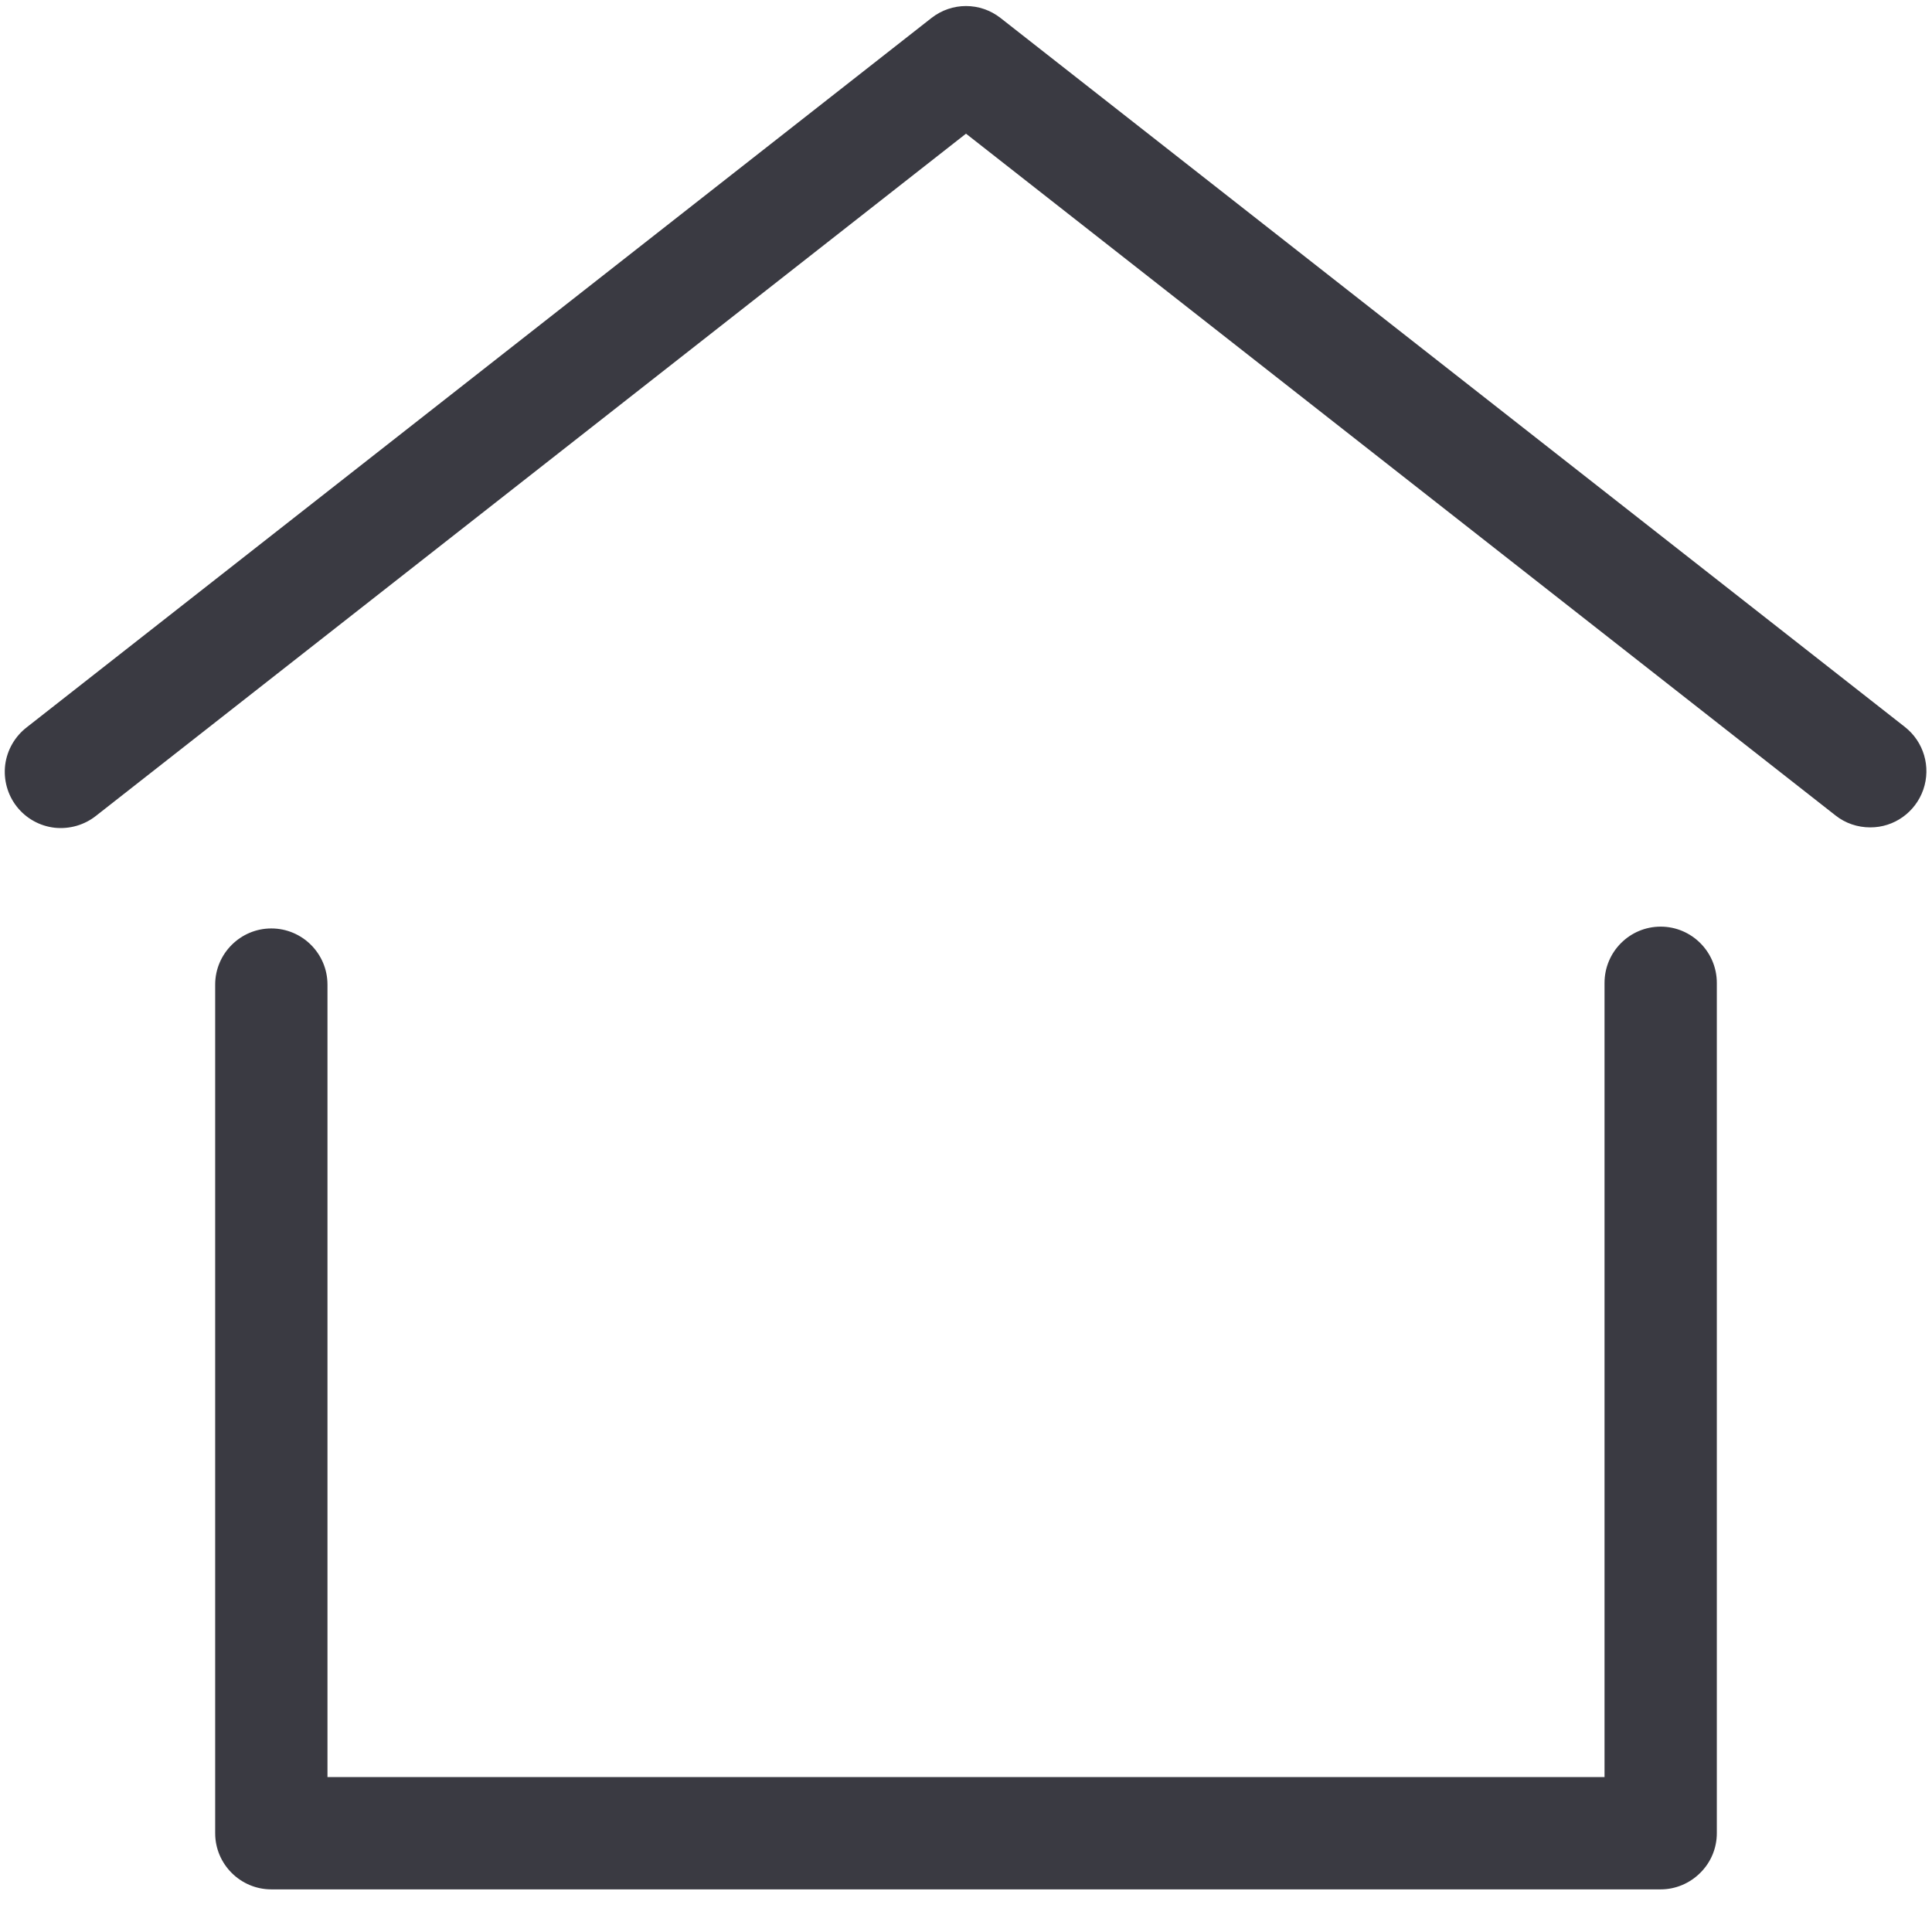 <?xml version="1.0" encoding="UTF-8"?>
<svg width="16px" height="16px" viewBox="0 0 16 16" version="1.1" xmlns="http://www.w3.org/2000/svg" xmlns:xlink="http://www.w3.org/1999/xlink">
    <!-- Generator: Sketch 52.6 (67491) - http://www.bohemiancoding.com/sketch -->
    <title>Group 3</title>
    <desc>Created with Sketch.</desc>
    <g id="Page-1" stroke="none" stroke-width="1" fill="none" fill-rule="evenodd">
        <g id="About-us" transform="translate(-60, -106)" fill="#3A3A42">
            <g id="Group-3" transform="translate(60, 106)">
                <path d="M15.488,6.852 C15.384,6.852 15.283,6.818 15.202,6.754 L8,1.107 L0.798,6.754 C0.701,6.832 0.577,6.868 0.453,6.855 C0.329,6.841 0.216,6.778 0.139,6.68 C0.062,6.582 0.028,6.457 0.043,6.334 C0.059,6.21 0.124,6.098 0.223,6.022 L7.714,0.149 C7.882,0.017 8.118,0.017 8.286,0.149 L15.775,6.02 C15.932,6.143 15.993,6.351 15.928,6.539 C15.863,6.726 15.687,6.853 15.488,6.852 L15.488,6.852 Z" id="Fill-1"></path>
                <path d="M13.753,15.647 L2.247,15.647 C1.991,15.647 1.782,15.438 1.782,15.182 L1.782,8.154 C1.782,7.898 1.991,7.689 2.247,7.689 C2.504,7.689 2.712,7.898 2.712,8.154 L2.712,14.717 L13.288,14.717 L13.288,8.14 C13.288,7.883 13.496,7.674 13.753,7.674 C14.009,7.674 14.218,7.883 14.218,8.14 L14.218,15.182 C14.218,15.305 14.169,15.423 14.081,15.51 C13.994,15.597 13.876,15.647 13.753,15.647 L13.753,15.647 Z" id="Fill-2"></path>
            </g>
        </g>
    </g>
</svg>